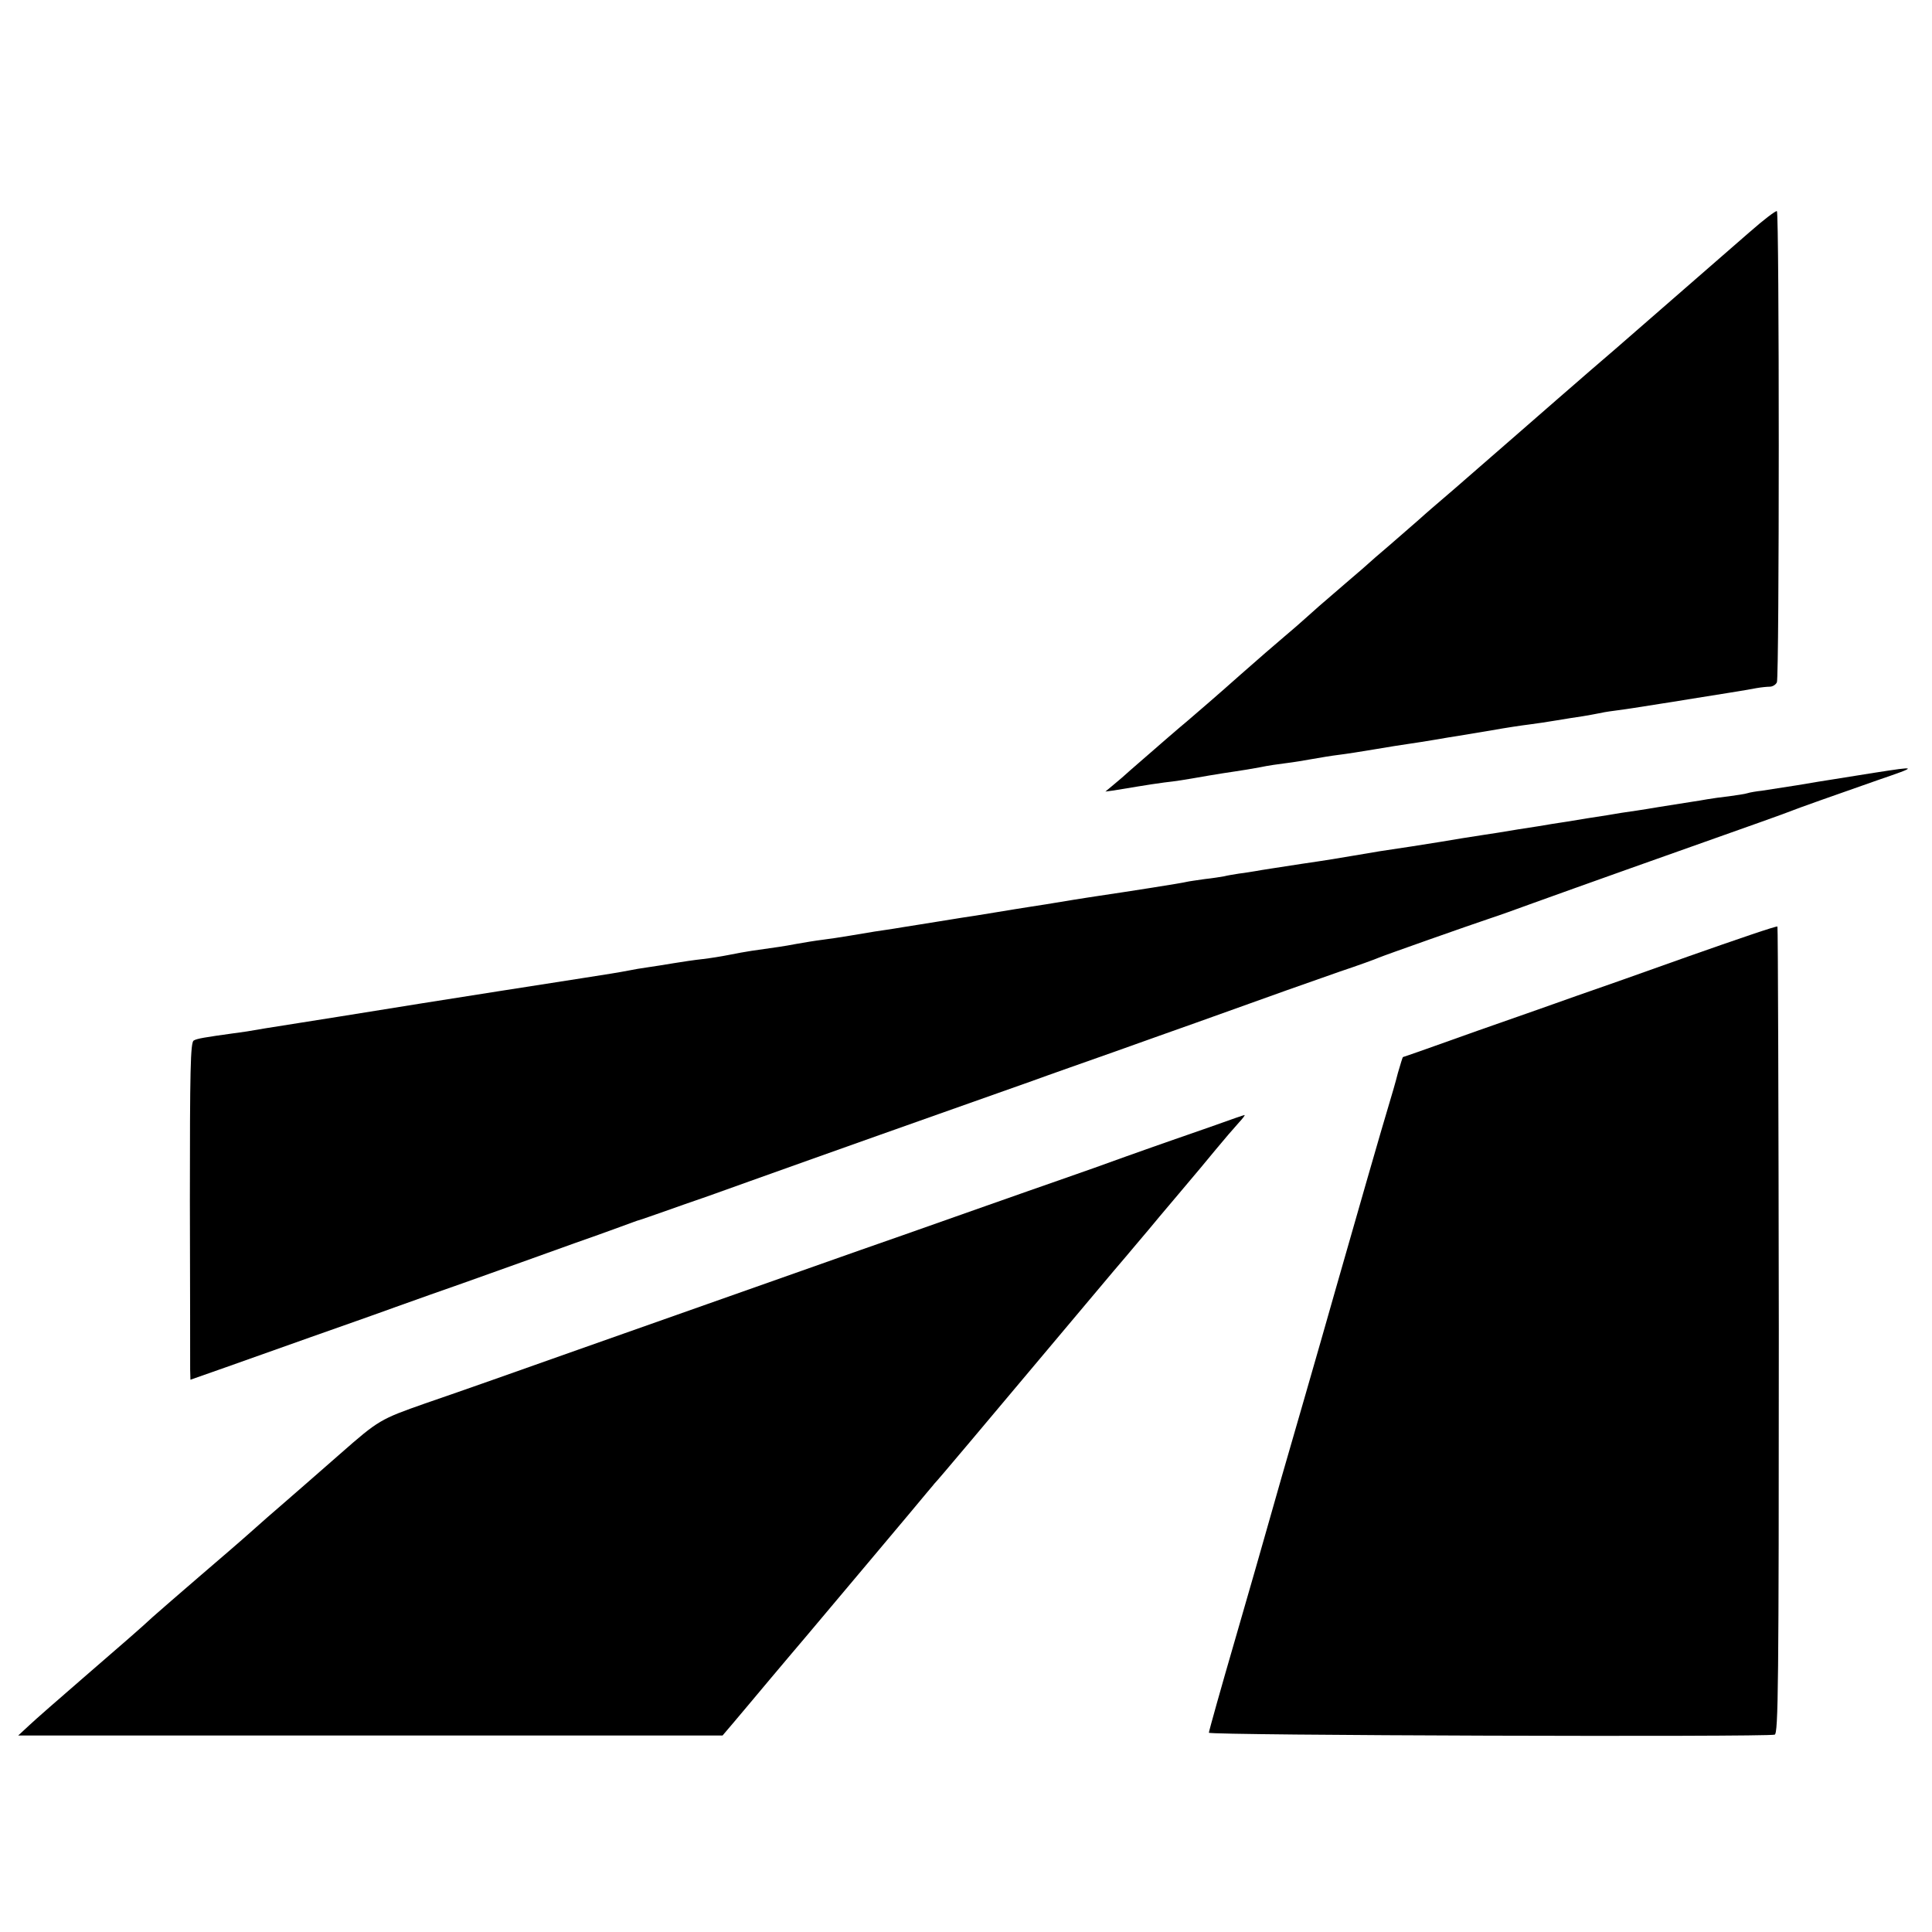 <?xml version="1.0" standalone="no"?>
<!DOCTYPE svg PUBLIC "-//W3C//DTD SVG 20010904//EN"
 "http://www.w3.org/TR/2001/REC-SVG-20010904/DTD/svg10.dtd">
<svg version="1.0" xmlns="http://www.w3.org/2000/svg"
 width="700pt" height="700pt" viewBox="0 0 700 700"
 preserveAspectRatio="xMidYMid meet">
<g transform="translate(0,700) scale(0.1,-0.1)"
fill="#000000" stroke="none">
<path d="M6339 6159 c-52 -45 -107 -93 -124 -108 -16 -14 -86 -75 -155 -135
-69 -60 -138 -120 -155 -135 -16 -14 -79 -69 -140 -121 -60 -52 -182 -158
-270 -235 -89 -77 -189 -165 -224 -195 -35 -30 -73 -63 -85 -73 -12 -10 -35
-31 -51 -45 -17 -15 -62 -54 -100 -87 -39 -33 -72 -62 -75 -65 -3 -3 -36 -32
-75 -65 -104 -89 -125 -108 -155 -135 -15 -14 -50 -44 -76 -66 -56 -48 -75
-64 -159 -138 -74 -66 -162 -142 -195 -170 -22 -18 -95 -81 -205 -177 -16 -15
-43 -38 -60 -52 l-30 -25 30 4 c17 3 55 9 85 14 30 5 75 12 99 15 44 5 64 8
161 25 30 5 73 12 95 15 22 3 63 10 90 15 28 6 70 12 95 15 25 3 68 10 95 15
28 5 70 12 95 15 25 3 83 12 130 20 47 8 103 17 125 20 22 3 65 10 95 15 30 5
69 12 85 14 17 3 71 12 120 20 50 9 110 18 135 21 25 3 70 10 100 15 30 5 73
12 95 15 22 4 47 8 55 10 8 2 35 7 60 10 25 3 56 8 70 10 14 2 57 9 95 15 39
6 84 13 100 16 62 10 82 13 150 24 39 6 84 14 100 17 17 3 38 5 47 5 10 0 22
7 26 16 9 19 9 1698 0 1707 -3 3 -48 -31 -99 -76z"/>
<path d="M6790 4200 c-63 -10 -131 -21 -150 -24 -19 -3 -77 -12 -128 -21 -51
-8 -109 -17 -129 -20 -19 -2 -43 -6 -52 -9 -9 -3 -38 -7 -66 -11 -27 -3 -63
-8 -80 -11 -16 -3 -41 -7 -55 -9 -14 -2 -68 -11 -120 -19 -52 -9 -113 -18
-135 -21 -22 -4 -78 -13 -125 -20 -47 -8 -103 -17 -125 -20 -22 -4 -78 -13
-125 -20 -47 -8 -103 -17 -125 -20 -60 -9 -95 -15 -155 -25 -79 -13 -127 -20
-220 -34 -25 -4 -67 -11 -95 -16 -27 -5 -113 -19 -190 -30 -77 -12 -151 -23
-165 -26 -14 -2 -41 -7 -60 -9 -19 -3 -44 -7 -55 -10 -11 -2 -42 -7 -70 -10
-27 -4 -57 -8 -65 -10 -13 -4 -218 -36 -320 -51 -19 -3 -60 -9 -90 -14 -103
-17 -115 -19 -155 -25 -22 -3 -80 -13 -130 -21 -49 -8 -103 -17 -120 -19 -16
-3 -58 -9 -93 -15 -34 -5 -90 -15 -125 -20 -34 -6 -78 -12 -97 -15 -19 -3 -60
-10 -90 -15 -30 -5 -75 -12 -100 -15 -25 -3 -67 -10 -95 -15 -47 -9 -64 -11
-162 -25 -21 -3 -58 -10 -83 -15 -25 -5 -68 -12 -95 -15 -28 -3 -75 -10 -105
-15 -30 -5 -73 -12 -95 -15 -22 -3 -51 -8 -65 -11 -47 -9 -75 -13 -170 -28
-92 -14 -530 -83 -580 -91 -105 -17 -510 -82 -570 -91 -19 -3 -48 -8 -65 -11
-16 -2 -39 -6 -50 -7 -101 -14 -132 -19 -143 -26 -12 -6 -14 -109 -14 -581 1
-316 1 -591 1 -611 l1 -37 128 45 c70 25 208 74 307 109 99 35 239 84 310 110
72 26 180 64 240 85 61 22 155 55 210 75 55 20 143 51 195 70 52 18 127 45
165 59 39 14 70 26 70 25 0 0 5 1 90 31 33 12 105 37 160 56 55 20 224 80 375
134 151 54 361 128 465 165 105 37 251 89 325 115 74 27 214 76 310 110 96 34
229 82 295 105 295 106 408 146 520 185 66 22 129 45 140 50 21 9 330 118 405
143 25 8 95 33 155 55 61 22 220 79 355 127 497 176 555 197 575 205 27 11
160 58 320 114 146 50 145 51 -15 26z"/>
<path d="M6115 3534 c-176 -63 -358 -127 -405 -143 -47 -17 -206 -73 -355
-125 -148 -53 -270 -96 -272 -96 -1 0 -9 -26 -18 -57 -8 -32 -24 -87 -35 -123
-17 -55 -122 -420 -191 -662 -43 -151 -60 -211 -114 -398 -62 -214 -107 -370
-135 -470 -10 -36 -61 -214 -114 -397 -53 -182 -96 -336 -96 -341 0 -10 2016
-16 2050 -7 13 4 15 175 15 1464 -1 803 -3 1462 -5 1464 -3 3 -149 -47 -325
-109z"/>
<path d="M4405 2924 c-55 -19 -125 -44 -155 -54 -30 -10 -107 -38 -170 -60
-63 -23 -164 -59 -225 -80 -60 -21 -189 -66 -285 -100 -249 -88 -397 -140
-455 -160 -54 -19 -870 -307 -1020 -360 -223 -79 -412 -146 -555 -195 -162
-57 -168 -60 -308 -183 -83 -73 -182 -159 -228 -199 -12 -10 -52 -45 -90 -79
-38 -34 -125 -109 -194 -168 -69 -59 -143 -124 -166 -144 -52 -48 -79 -71
-259 -227 -82 -71 -168 -146 -189 -166 l-40 -37 1276 0 1276 0 40 47 c21 25
81 96 131 156 51 61 110 130 131 155 52 62 421 500 440 524 8 10 20 23 25 30
10 9 186 219 460 545 44 53 130 154 190 226 61 71 117 139 127 150 9 11 58 70
110 131 51 60 111 132 133 159 44 53 49 58 84 98 14 15 23 27 20 27 -2 0 -49
-16 -104 -36z"/>
</g>
</svg>
